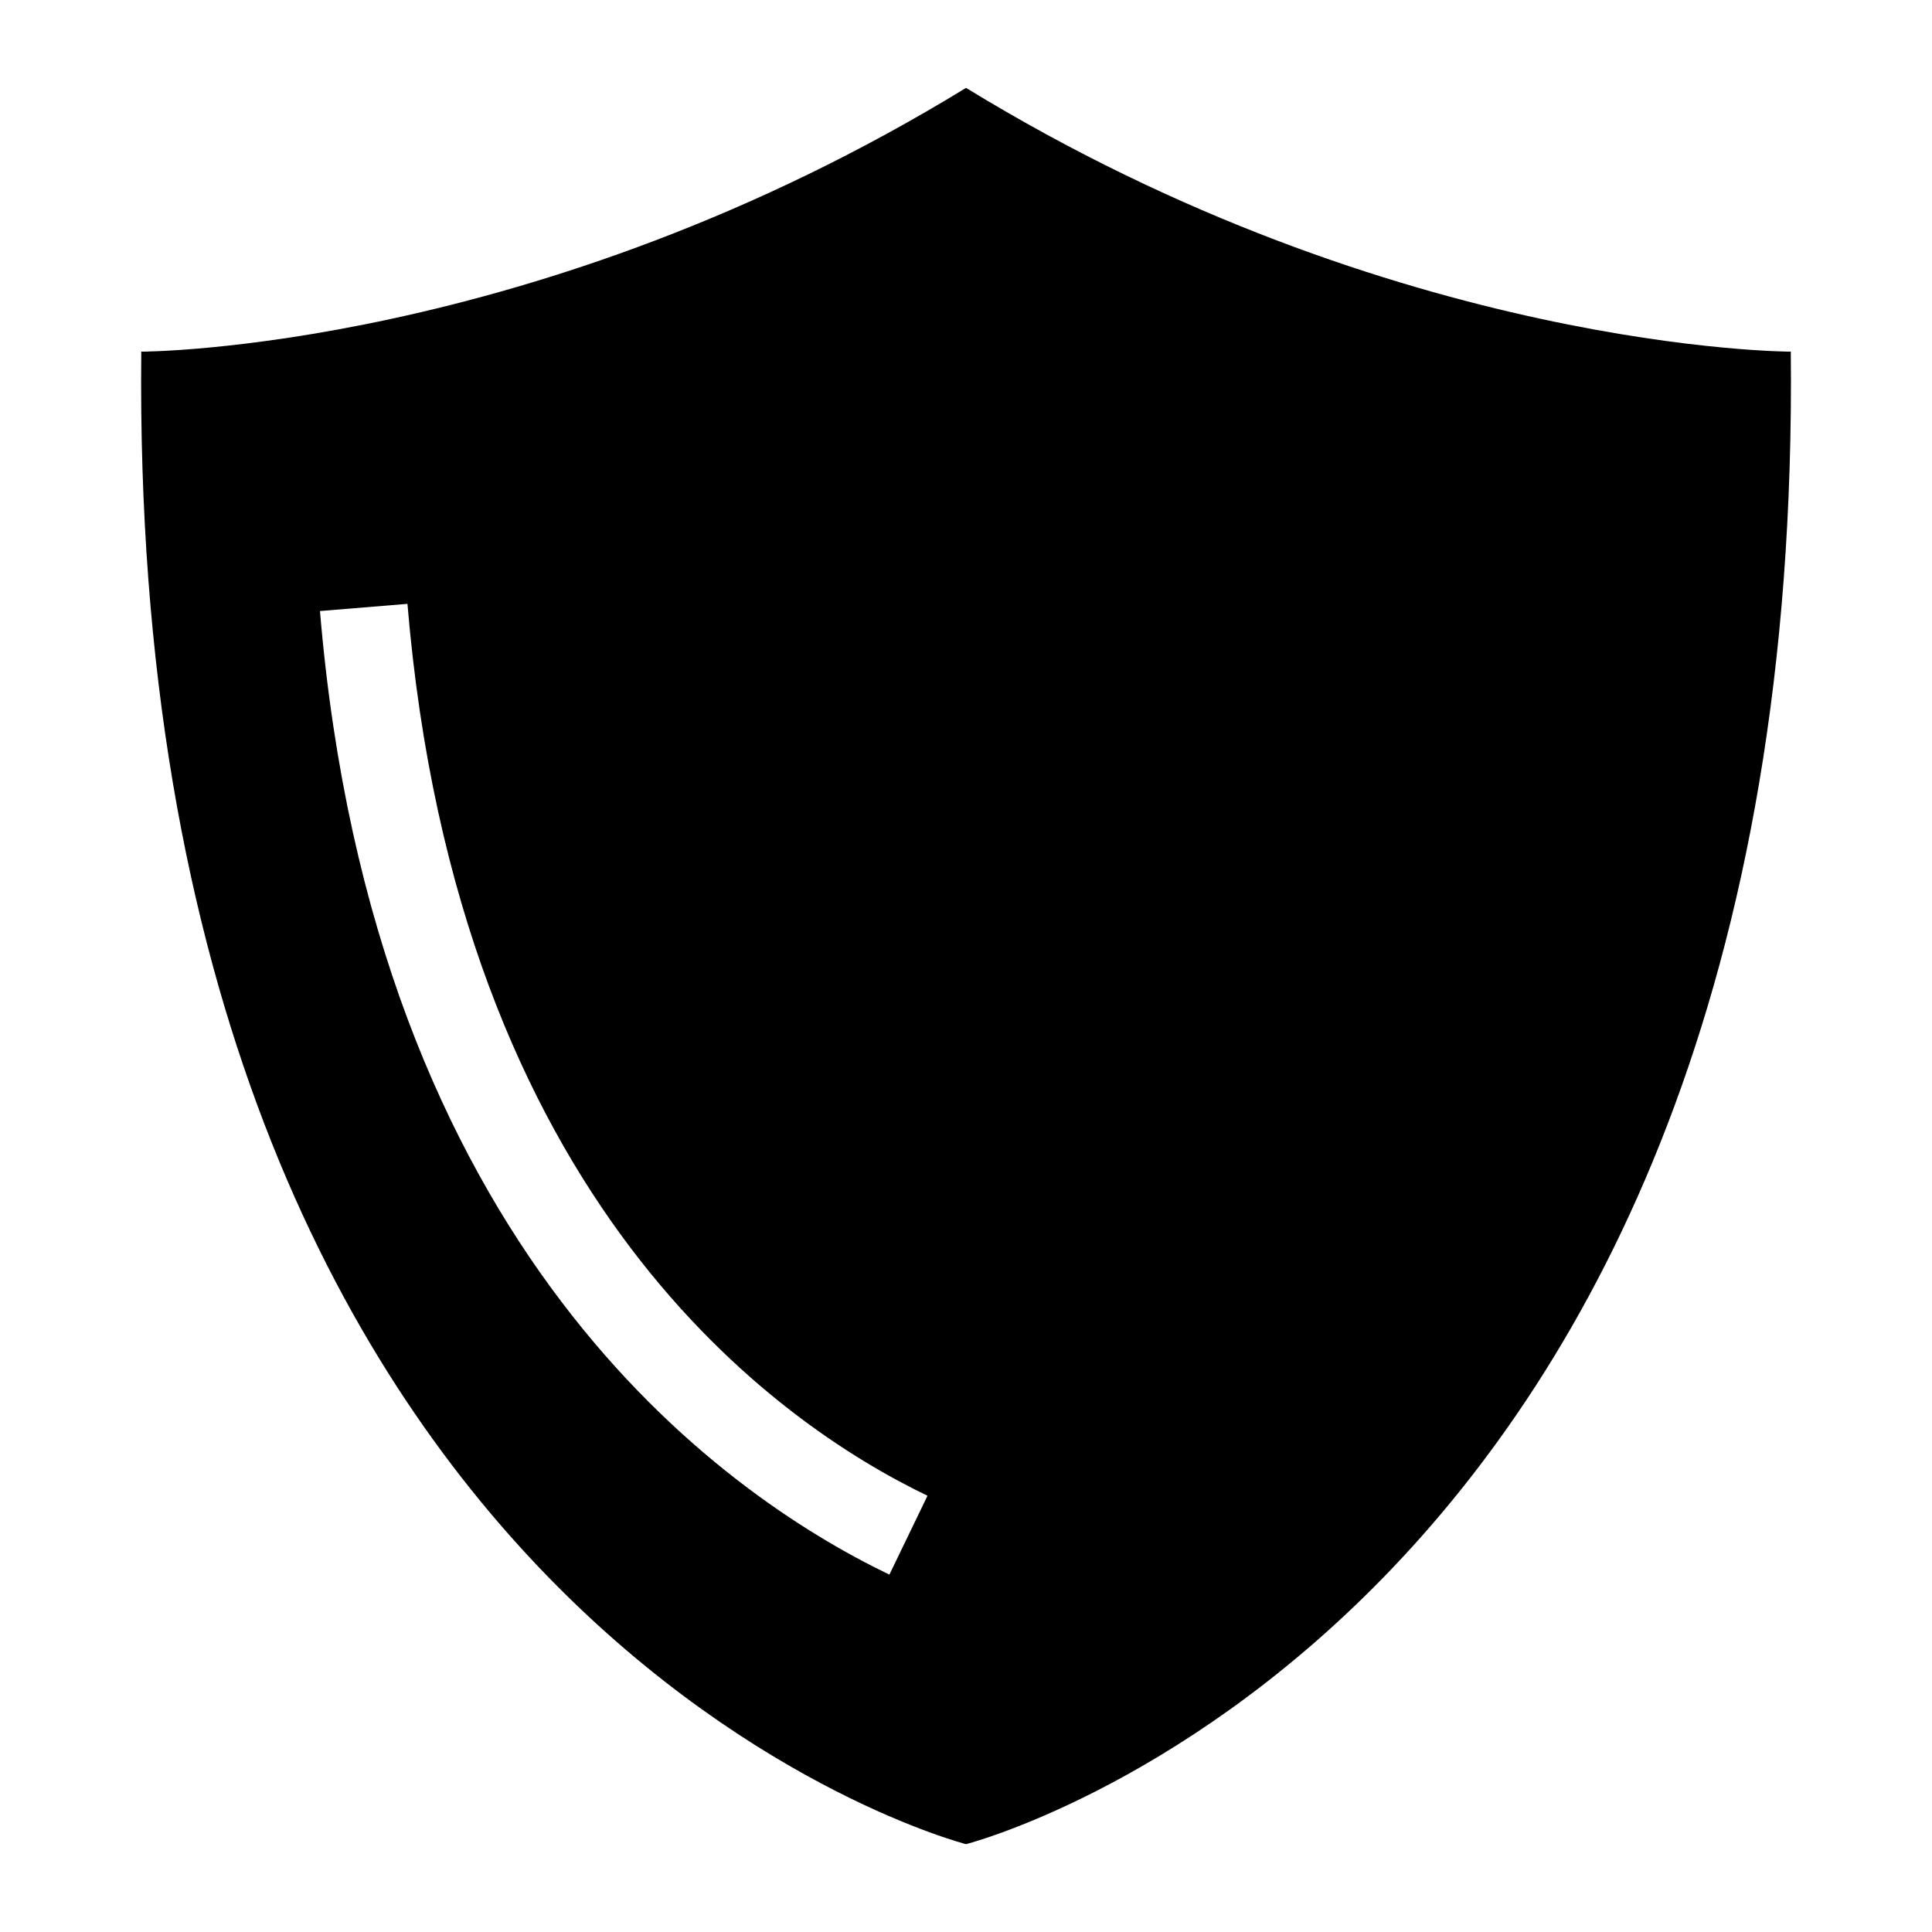 <?xml version="1.0" encoding="UTF-8"?>
<!-- Uploaded to: SVG Repo, www.svgrepo.com, Generator: SVG Repo Mixer Tools -->
<svg fill="#000000" width="800px" height="800px" version="1.1" viewBox="144 144 512 512" xmlns="http://www.w3.org/2000/svg">
 <path d="m400.01 632.72s222.09-56.633 218.57-395.53c0 0-104.41 0-218.57-69.902-114.14 69.902-218.57 69.902-218.57 69.902-3.535 338.89 218.57 395.53 218.57 395.53zm-148.03-328.68c6.637 79.336 31.18 133.7 59.129 170.66 27.676 36.578 58.629 56.043 78.688 65.688l-10.098 20.902c-22.277-10.715-56.648-32.301-87.133-72.609-30.215-39.934-56.695-98.305-63.77-182.75l23.184-1.906z" fill-rule="evenodd"/>
</svg>